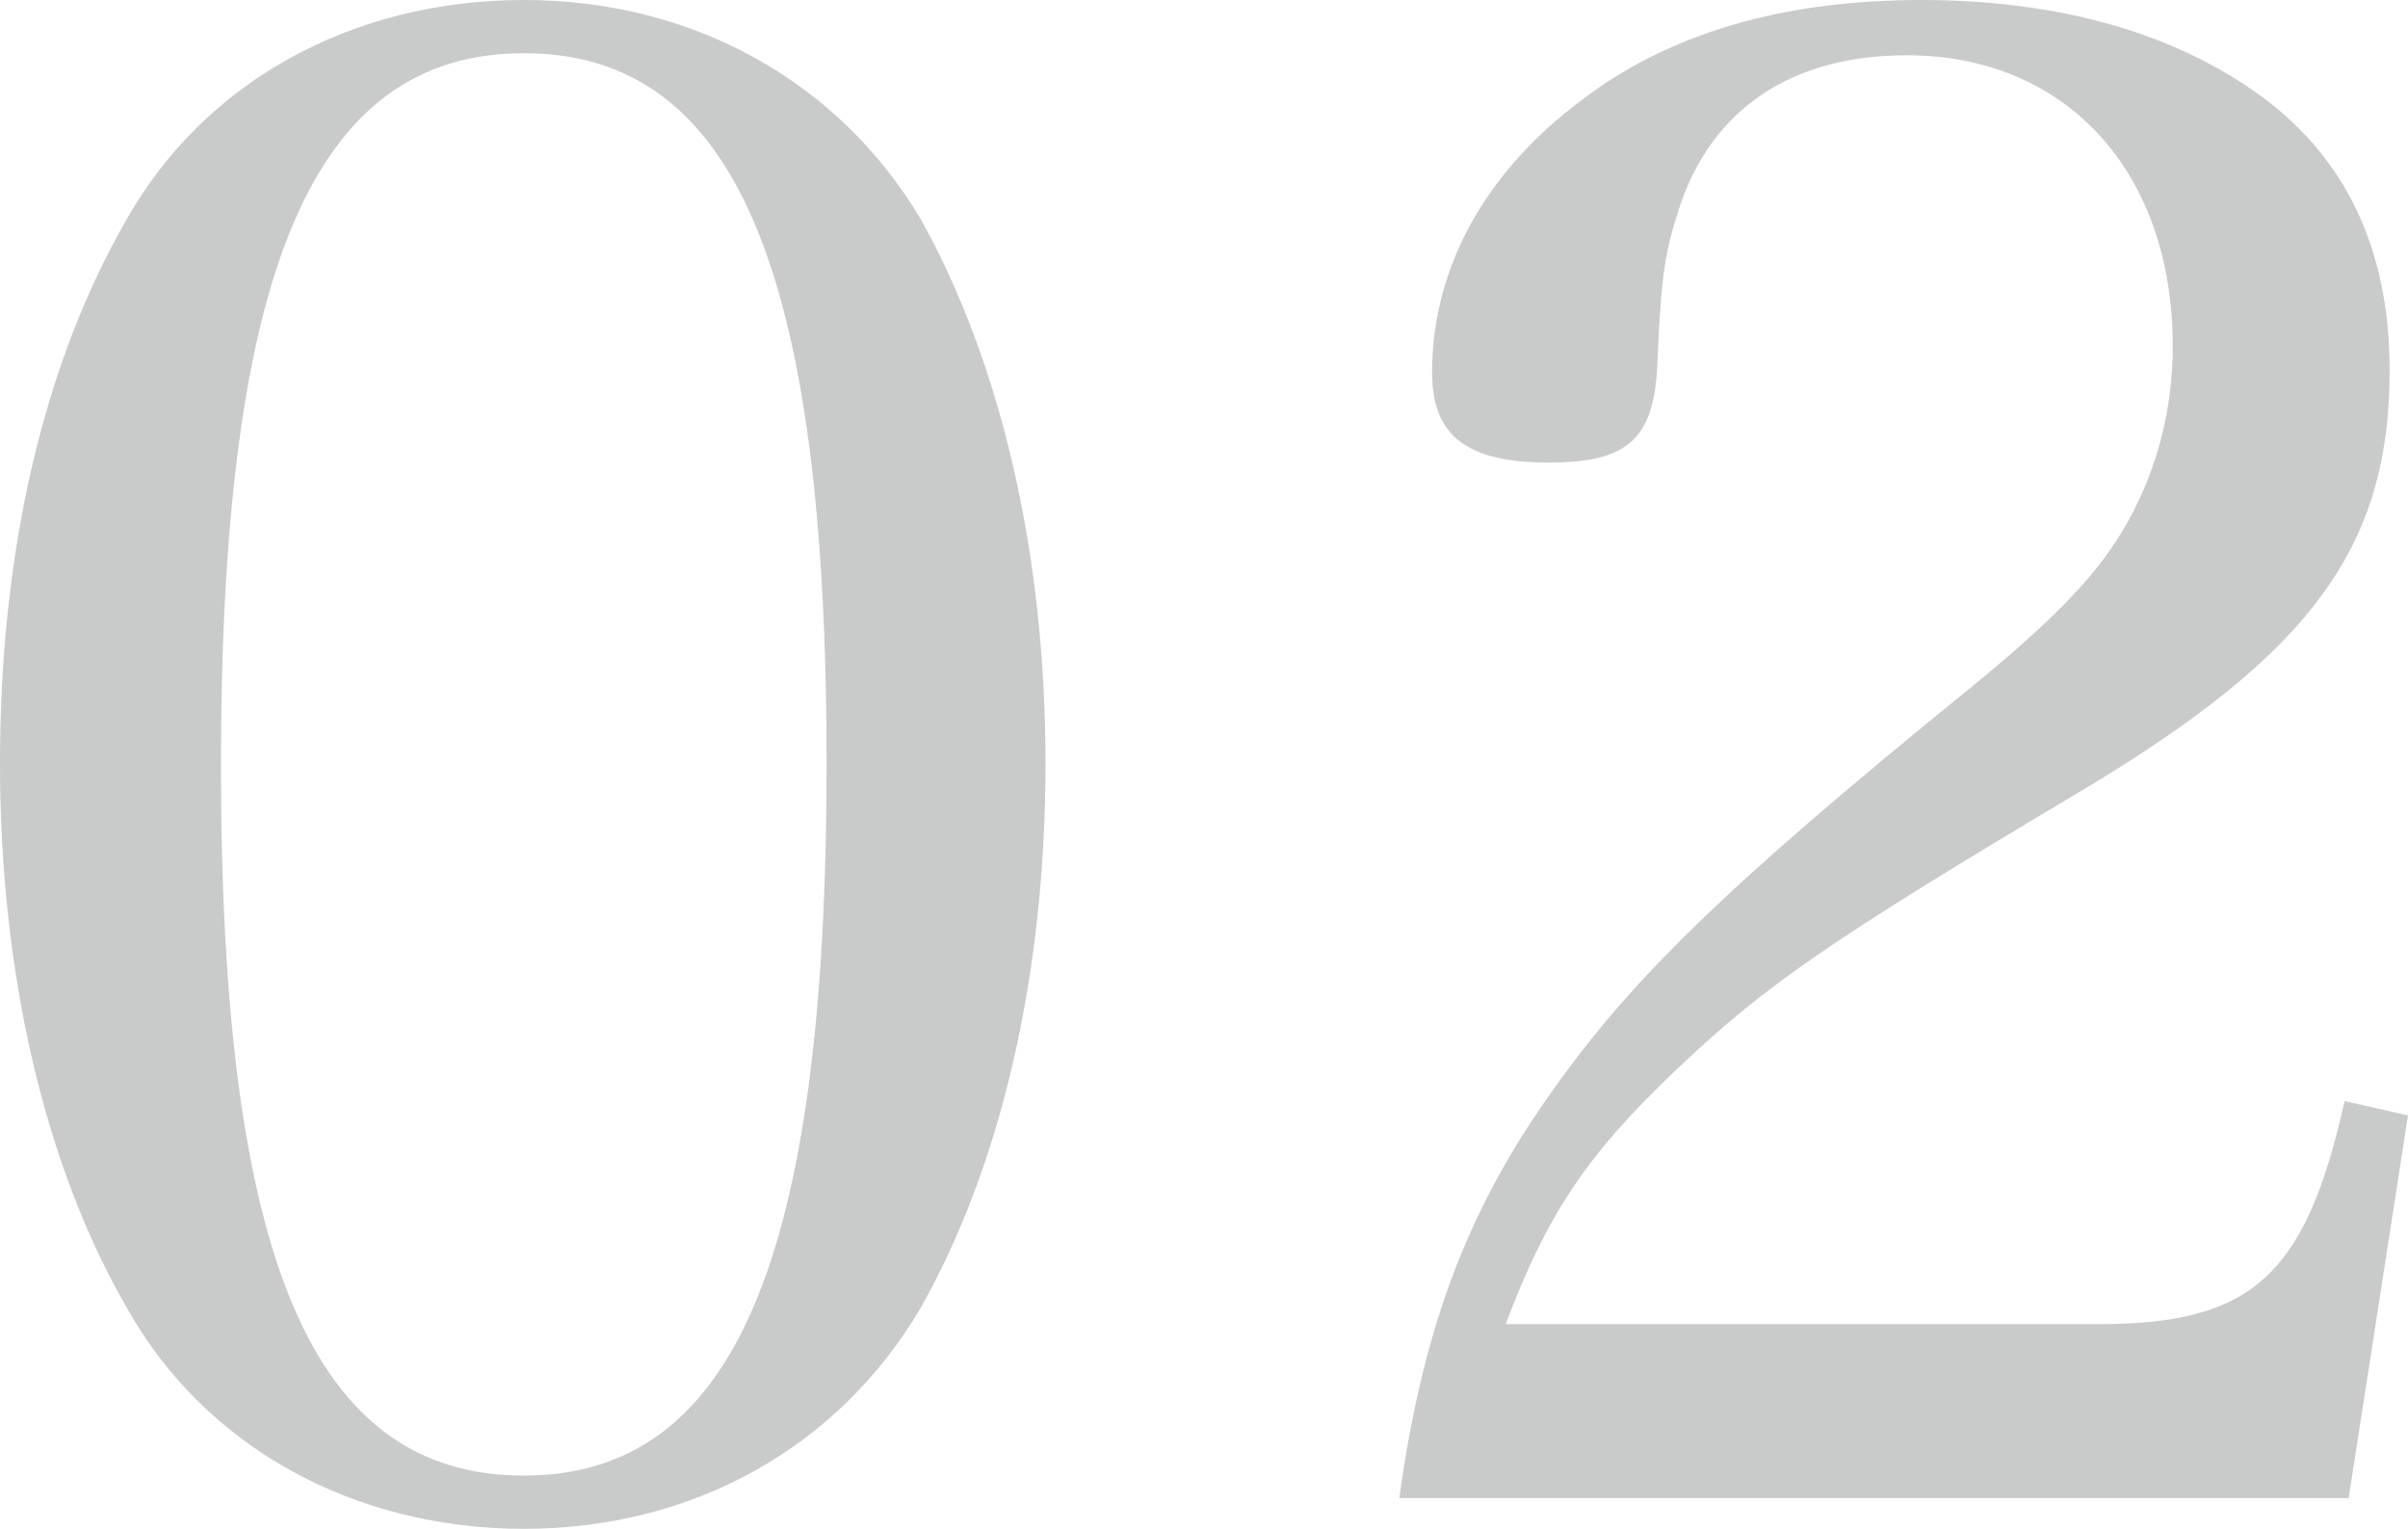 <?xml version="1.0" encoding="UTF-8"?><svg id="b" xmlns="http://www.w3.org/2000/svg" width="76.825" height="48.762" viewBox="0 0 76.825 48.762"><defs><style>.d{fill:#c9caca;stroke-width:0px;}</style></defs><g id="c"><path class="d" d="m4.047,6.985C6.528,2.611,11.228,0,16.711,0c5.418,0,10.052,2.611,12.663,6.985,2.546,4.569,3.982,10.64,3.982,17.364,0,6.789-1.437,12.86-3.982,17.364-2.611,4.439-7.245,7.05-12.663,7.05s-10.183-2.611-12.664-7.05C1.436,37.208,0,31.072,0,24.348S1.371,11.619,4.047,6.985Zm12.664,40.08c6.724,0,9.66-6.919,9.66-22.716S23.435,1.697,16.711,1.697,7.05,8.617,7.05,24.414s2.938,22.651,9.661,22.651Z"/><path class="d" d="m44.644,47.783c.718-5.222,2.089-9.008,4.7-12.729,2.546-3.656,5.483-6.593,13.447-13.055,2.807-2.285,4.178-3.721,5.092-5.353.979-1.762,1.436-3.656,1.436-5.614,0-5.549-3.395-9.269-8.486-9.269-3.655,0-6.201,1.697-7.245,4.83-.457,1.436-.588,2.024-.719,5.157-.13,2.285-.979,3.003-3.459,3.003-2.611,0-3.721-.849-3.721-2.872,0-3.329,1.697-6.397,4.765-8.682,2.808-2.154,6.463-3.199,10.836-3.199,4.243,0,7.834.979,10.575,2.872,2.938,2.024,4.374,5.026,4.374,8.943,0,5.614-2.481,9.008-9.792,13.382-8.225,4.896-10.184,6.267-13.056,9.008-2.807,2.676-4.047,4.569-5.353,8.029h18.931c4.896,0,6.593-1.567,7.833-7.115l2.023.457-1.893,12.207h-30.289Z"/></g></svg>